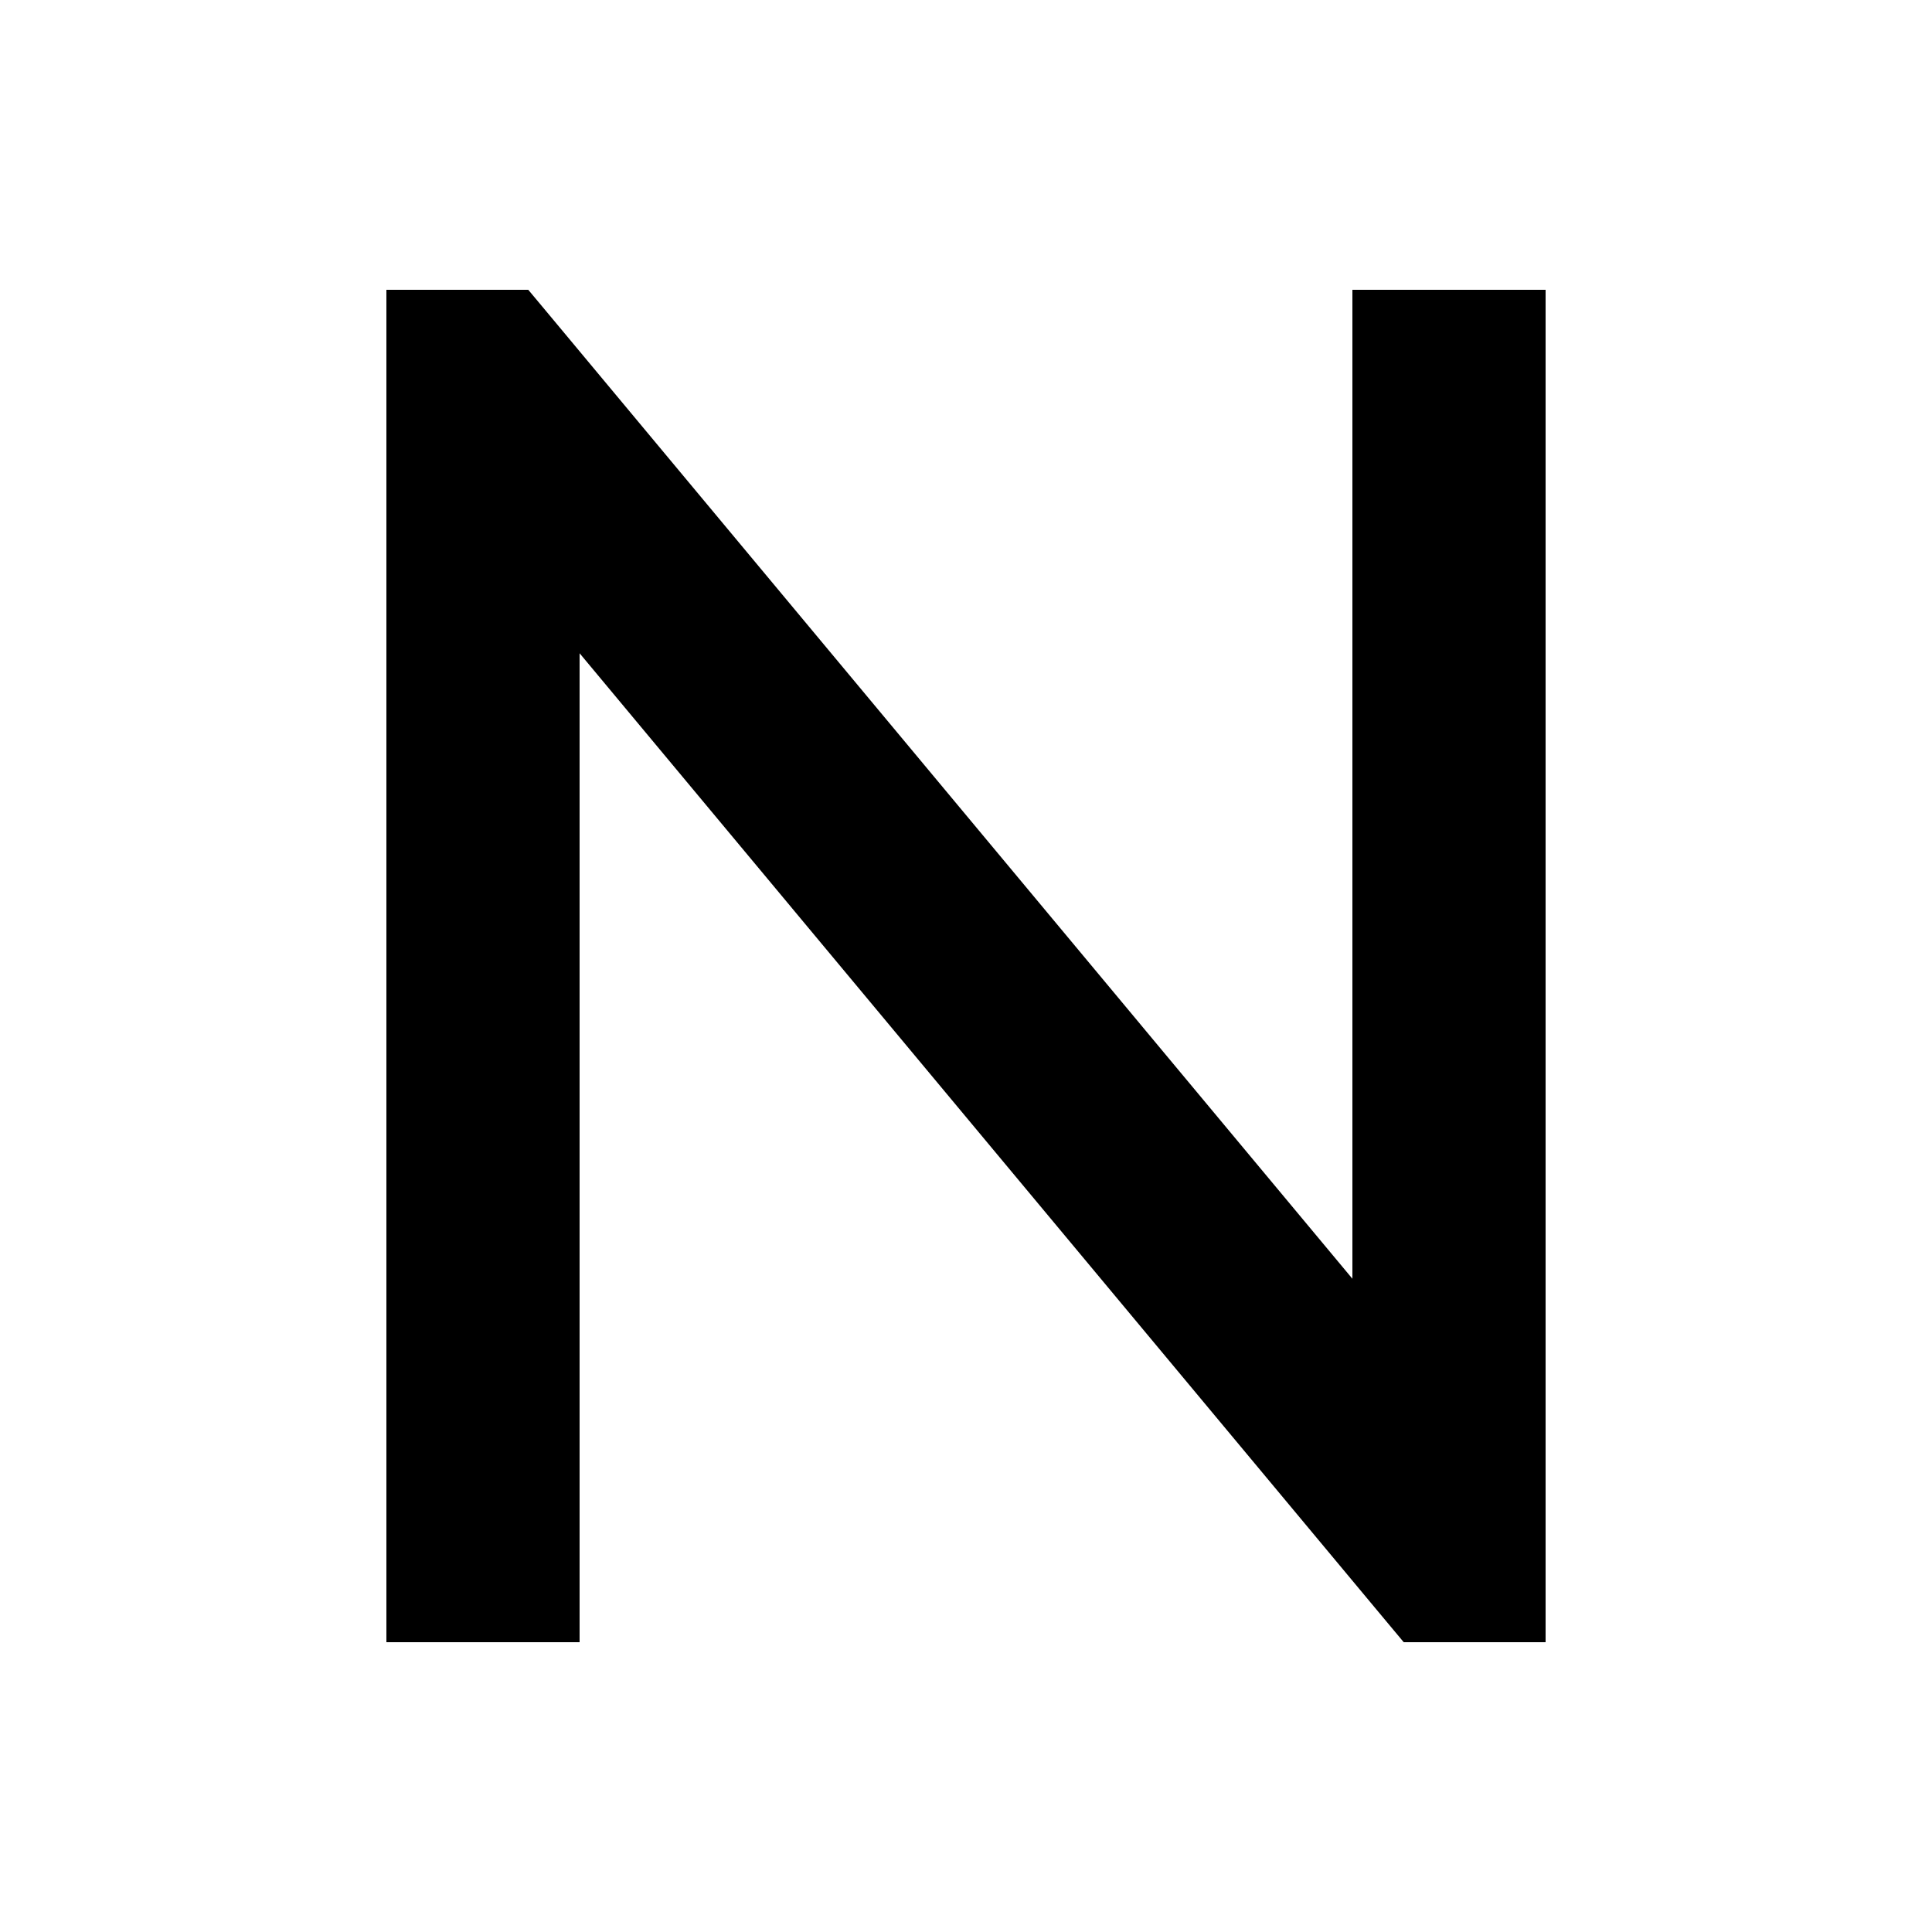 <svg xmlns="http://www.w3.org/2000/svg" viewBox="0 0 640 640"><!--! Font Awesome Pro 7.1.0 by @fontawesome - https://fontawesome.com License - https://fontawesome.com/license (Commercial License) Copyright 2025 Fonticons, Inc. --><path fill="currentColor" d="M128 96L175 96L184.6 107.5L448 423.6L448 96L512 96L512 544L465 544L455.4 532.5L192 216.4L192 544L128 544L128 96z"/></svg>